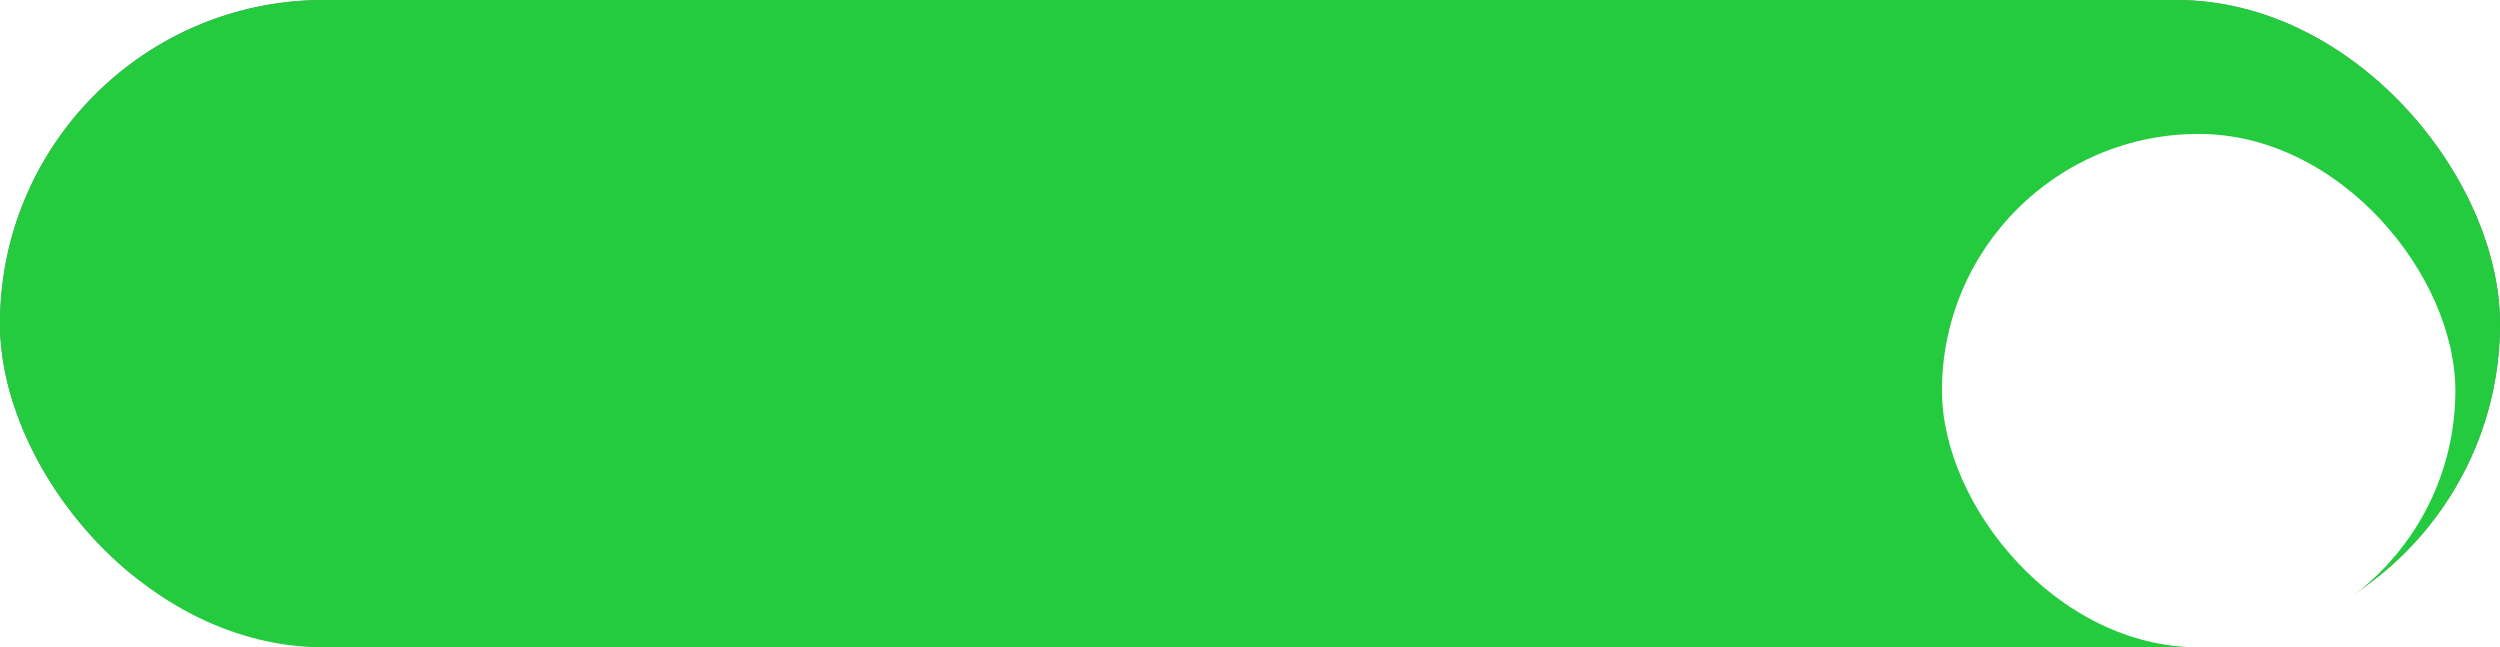 <svg xmlns="http://www.w3.org/2000/svg" xmlns:xlink="http://www.w3.org/1999/xlink" width="112" height="29" viewBox="0 0 112 29">
  <defs>
    <clipPath id="clip-path">
      <rect id="矩形_14730" data-name="矩形 14730" width="112" height="29" transform="translate(-11377 8598)" fill="#fff" stroke="#707070" stroke-width="1"/>
    </clipPath>
    <filter id="矩形_14216" x="-7" y="-3" width="41" height="41" filterUnits="userSpaceOnUse">
      <feOffset dy="3" input="SourceAlpha"/>
      <feGaussianBlur stdDeviation="3" result="blur"/>
      <feFlood flood-opacity="0.161"/>
      <feComposite operator="in" in2="blur"/>
      <feComposite in="SourceGraphic"/>
    </filter>
    <filter id="矩形_14216-2" x="78" y="-3" width="41" height="41" filterUnits="userSpaceOnUse">
      <feOffset dy="3" input="SourceAlpha"/>
      <feGaussianBlur stdDeviation="3" result="blur-2"/>
      <feFlood flood-opacity="0.161"/>
      <feComposite operator="in" in2="blur-2"/>
      <feComposite in="SourceGraphic"/>
    </filter>
  </defs>
  <g id="蒙版组_2475" data-name="蒙版组 2475" transform="translate(11377 -8598)" clip-path="url(#clip-path)">
    <g id="关" transform="translate(-12272 -10460)">
      <rect id="矩形_14215" data-name="矩形 14215" width="112" height="29" rx="14.5" transform="translate(895 19058)" fill="#797979"/>
      <g transform="matrix(1, 0, 0, 1, 895, 19058)" filter="url(#矩形_14216)">
        <rect id="矩形_14216-3" data-name="矩形 14216" width="23" height="23" rx="11.5" transform="translate(2 3)" fill="#fff"/>
      </g>
    </g>
    <g id="开" transform="translate(-12257 -10460)">
      <rect id="矩形_14215-2" data-name="矩形 14215" width="112" height="29" rx="14.5" transform="translate(880 19058)" fill="#24cb3e"/>
      <g transform="matrix(1, 0, 0, 1, 880, 19058)" filter="url(#矩形_14216-2)">
        <rect id="矩形_14216-4" data-name="矩形 14216" width="23" height="23" rx="11.5" transform="translate(87 3)" fill="#fff"/>
      </g>
    </g>
  </g>
</svg>
